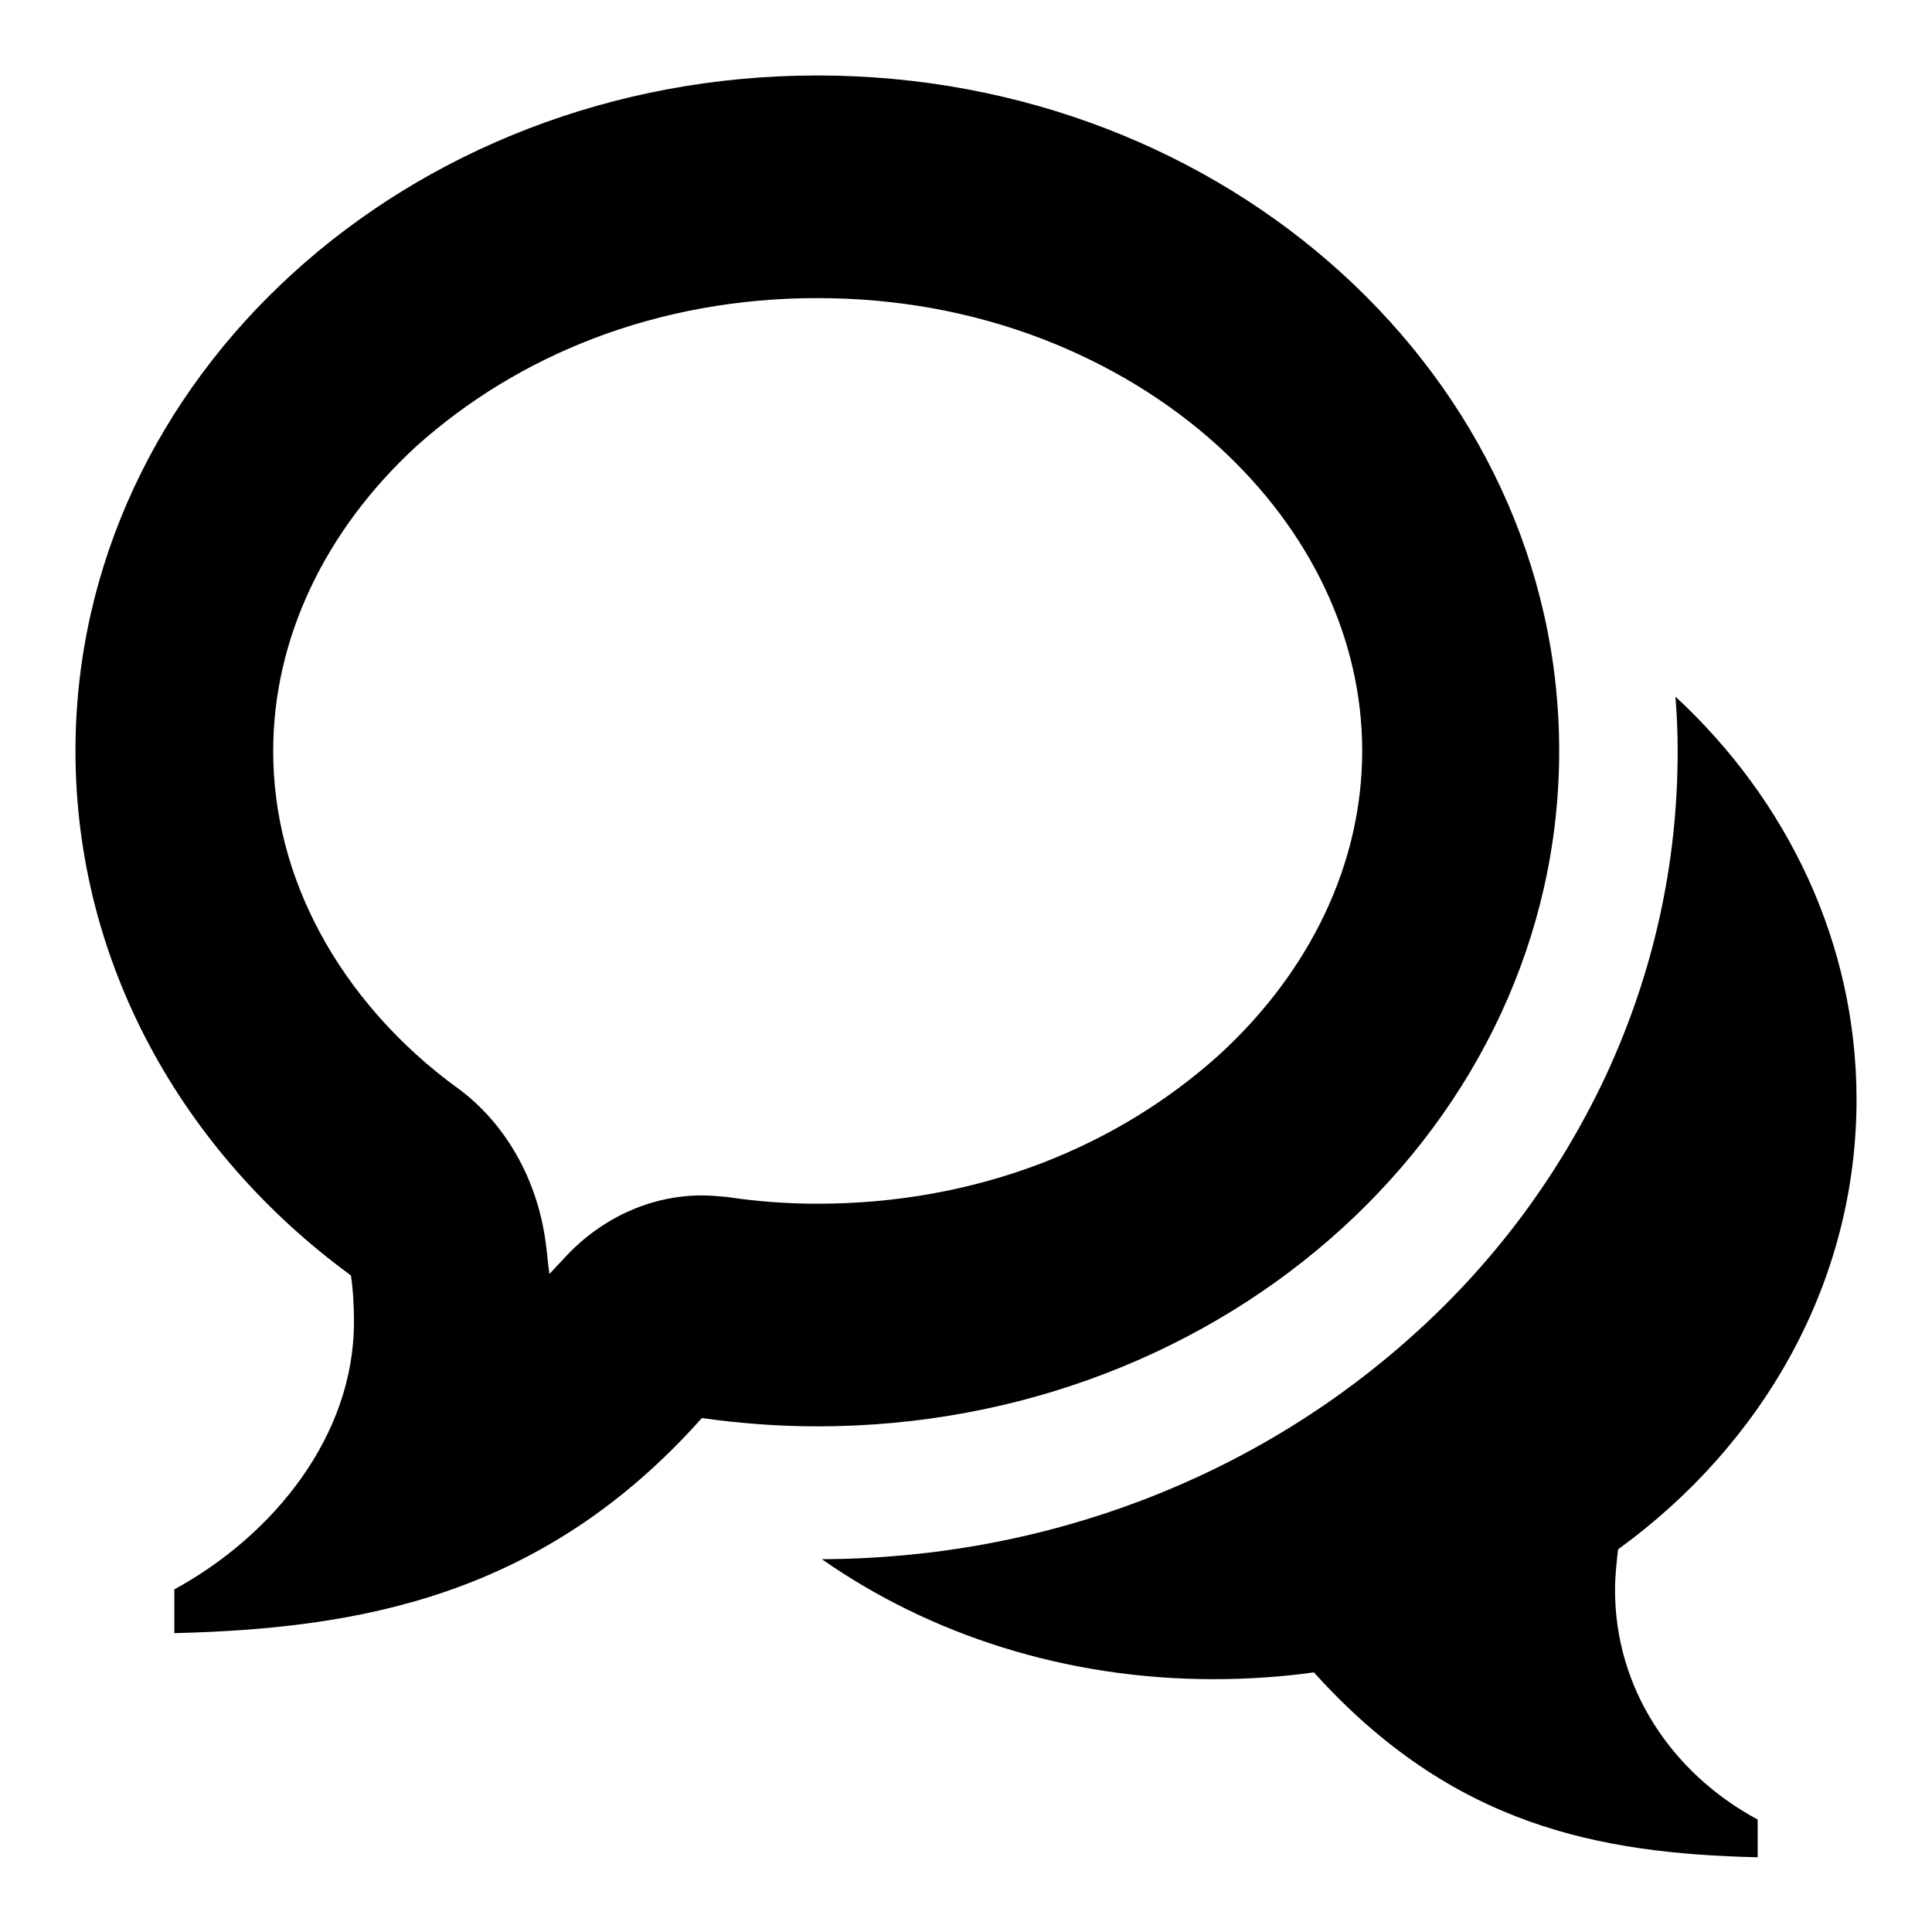 <?xml version="1.0" encoding="utf-8"?>
<!-- Svg Vector Icons : http://www.onlinewebfonts.com/icon -->
<!DOCTYPE svg PUBLIC "-//W3C//DTD SVG 1.1//EN" "http://www.w3.org/Graphics/SVG/1.1/DTD/svg11.dtd">
<svg version="1.1" xmlns="http://www.w3.org/2000/svg" xmlns:xlink="http://www.w3.org/1999/xlink" x="0px" y="0px" viewBox="0 0 256 256" enable-background="new 0 0 256 256" xml:space="preserve">
<g><g><path fill="#000000" d="M108.3,39.5c-10.4,0-20.4,1.8-29.8,5.4c-8.8,3.4-16.6,8.2-23.3,14.2C43,70.3,36.2,84.7,36.2,99.5c0,8.3,2.1,16.4,6.1,23.9c4.2,7.9,10.6,15.2,18.5,20.9c6.2,4.6,10.4,12,11.5,20.3c0.2,1.4,0.3,2.8,0.5,4.2c0.6-0.6,1.1-1.2,1.7-1.8c4.9-5.5,11.6-8.6,18.5-8.6c1.1,0,2.2,0.1,3.3,0.2c4,0.6,8,0.9,12,0.9c10.4,0,20.4-1.8,29.8-5.4c8.8-3.4,16.6-8.2,23.3-14.2c12.3-11.2,19.1-25.6,19.1-40.4c0-14.8-6.8-29.2-19.1-40.4c-6.6-6-14.5-10.8-23.3-14.2C128.7,41.3,118.7,39.5,108.3,39.5L108.3,39.5z M108.3,10L108.3,10c54.3,0,98.3,40.1,98.3,89.5c0,49.4-44,89.5-98.3,89.5c-5.2,0-10.3-0.4-15.3-1.1c-21.1,23.7-45.5,27.9-69.9,28.5v-5.8c13.2-7.2,23.8-20.4,23.8-35.4c0-2.1-0.1-4.2-0.4-6.2C24.2,152.7,10,127.6,10,99.5C10,50.1,54,10,108.3,10L108.3,10z M214,210.7c0,12.9,7.4,24.2,18.9,30.4v5c-21.1-0.5-40.5-4.2-58.8-24.5c-4.3,0.6-8.8,0.9-13.3,0.9c-19.6,0-37.6-5.9-51.9-15.9c29.6-0.1,57.6-10.8,78.8-30.1c10.7-9.7,19.1-21.2,25.1-34c6.3-13.6,9.5-28,9.5-43c0-2.4-0.1-4.8-0.3-7.2c14.9,13.8,24,32.7,24,53.4c0,24.1-12.3,45.6-31.6,59.6C214.2,207.1,214,208.9,214,210.7L214,210.7z"/></g></g>
</svg>